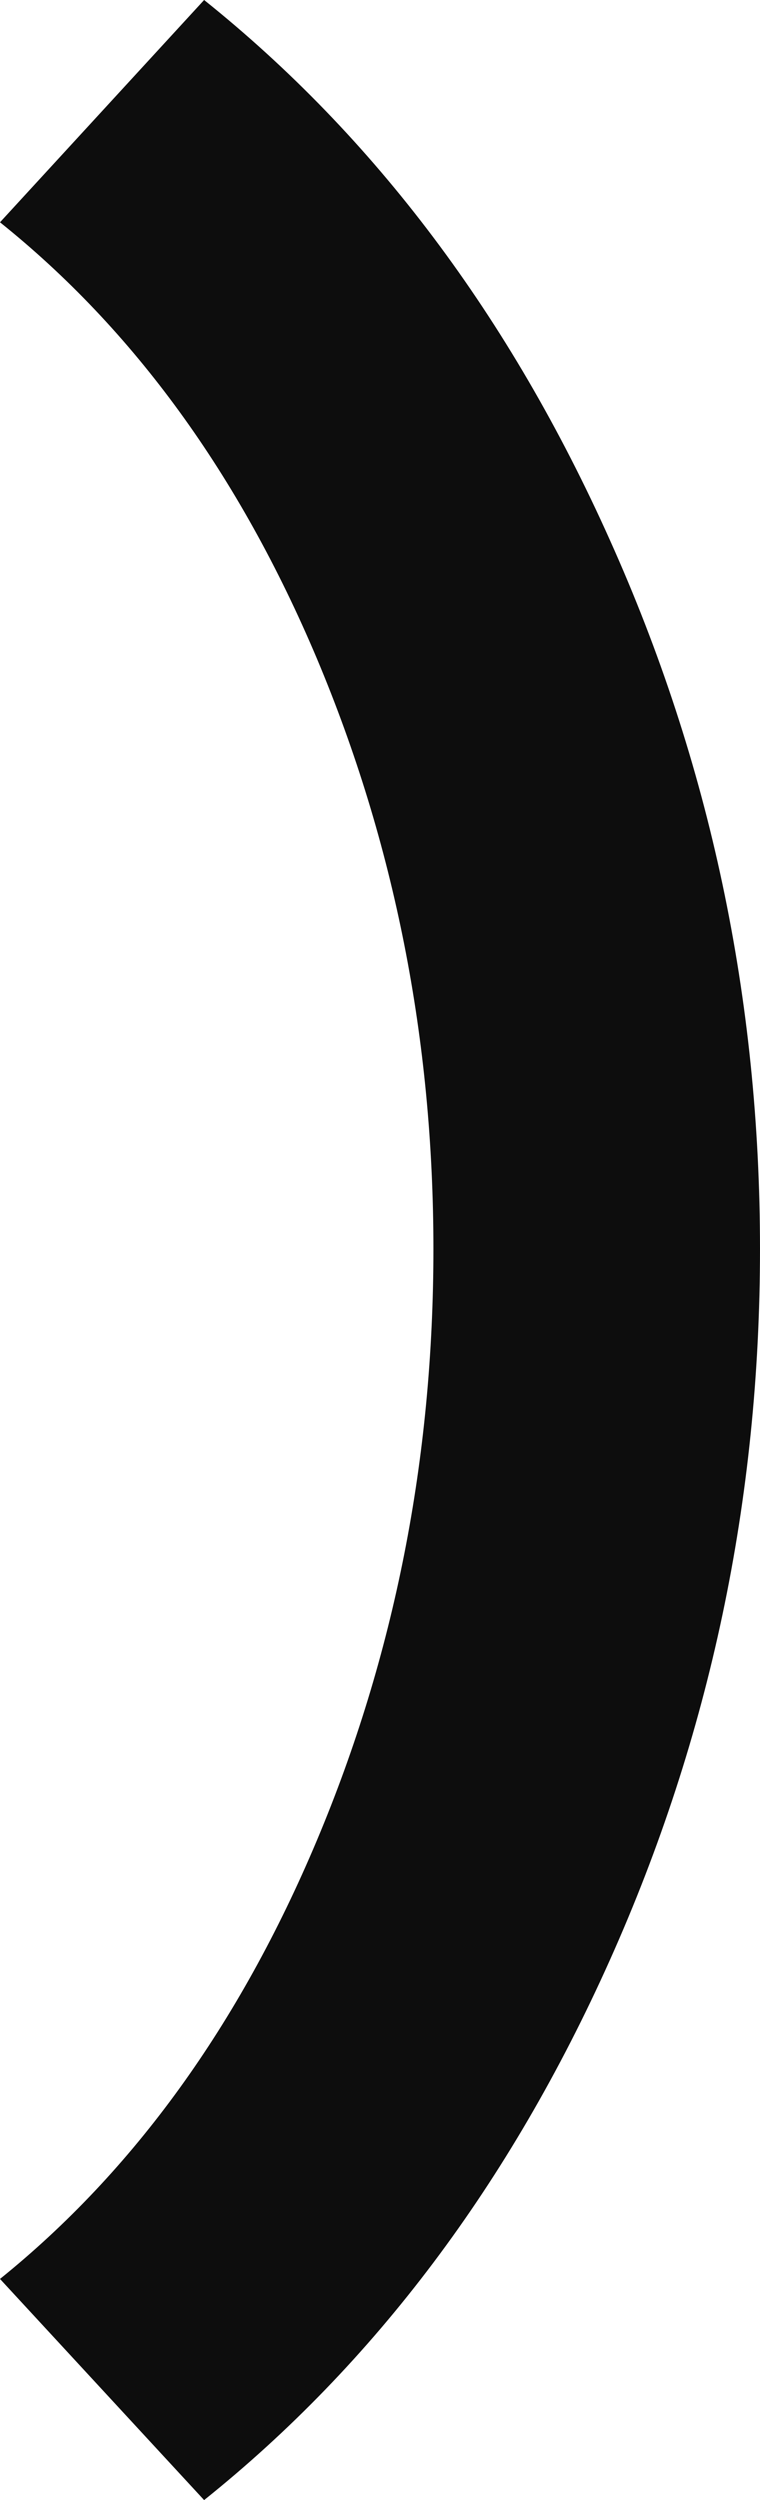 <svg width="14" height="46" viewBox="0 0 14 46" fill="none" xmlns="http://www.w3.org/2000/svg">
<path d="M14 22.979C14 27.59 13.079 31.952 11.235 36.063C9.392 40.175 6.9 43.487 3.76 46L3.55715e-07 41.931C2.462 39.947 4.409 37.255 5.839 33.858C7.269 30.46 7.984 26.833 7.984 22.979C7.984 19.138 7.269 15.519 5.839 12.121C4.409 8.737 2.462 6.061 3.66386e-06 4.09L3.76 -8.9522e-07C6.9 2.513 9.392 5.825 11.235 9.937C13.079 14.034 14 18.381 14 22.979Z" fill="#0D0D0D"/>
</svg>
